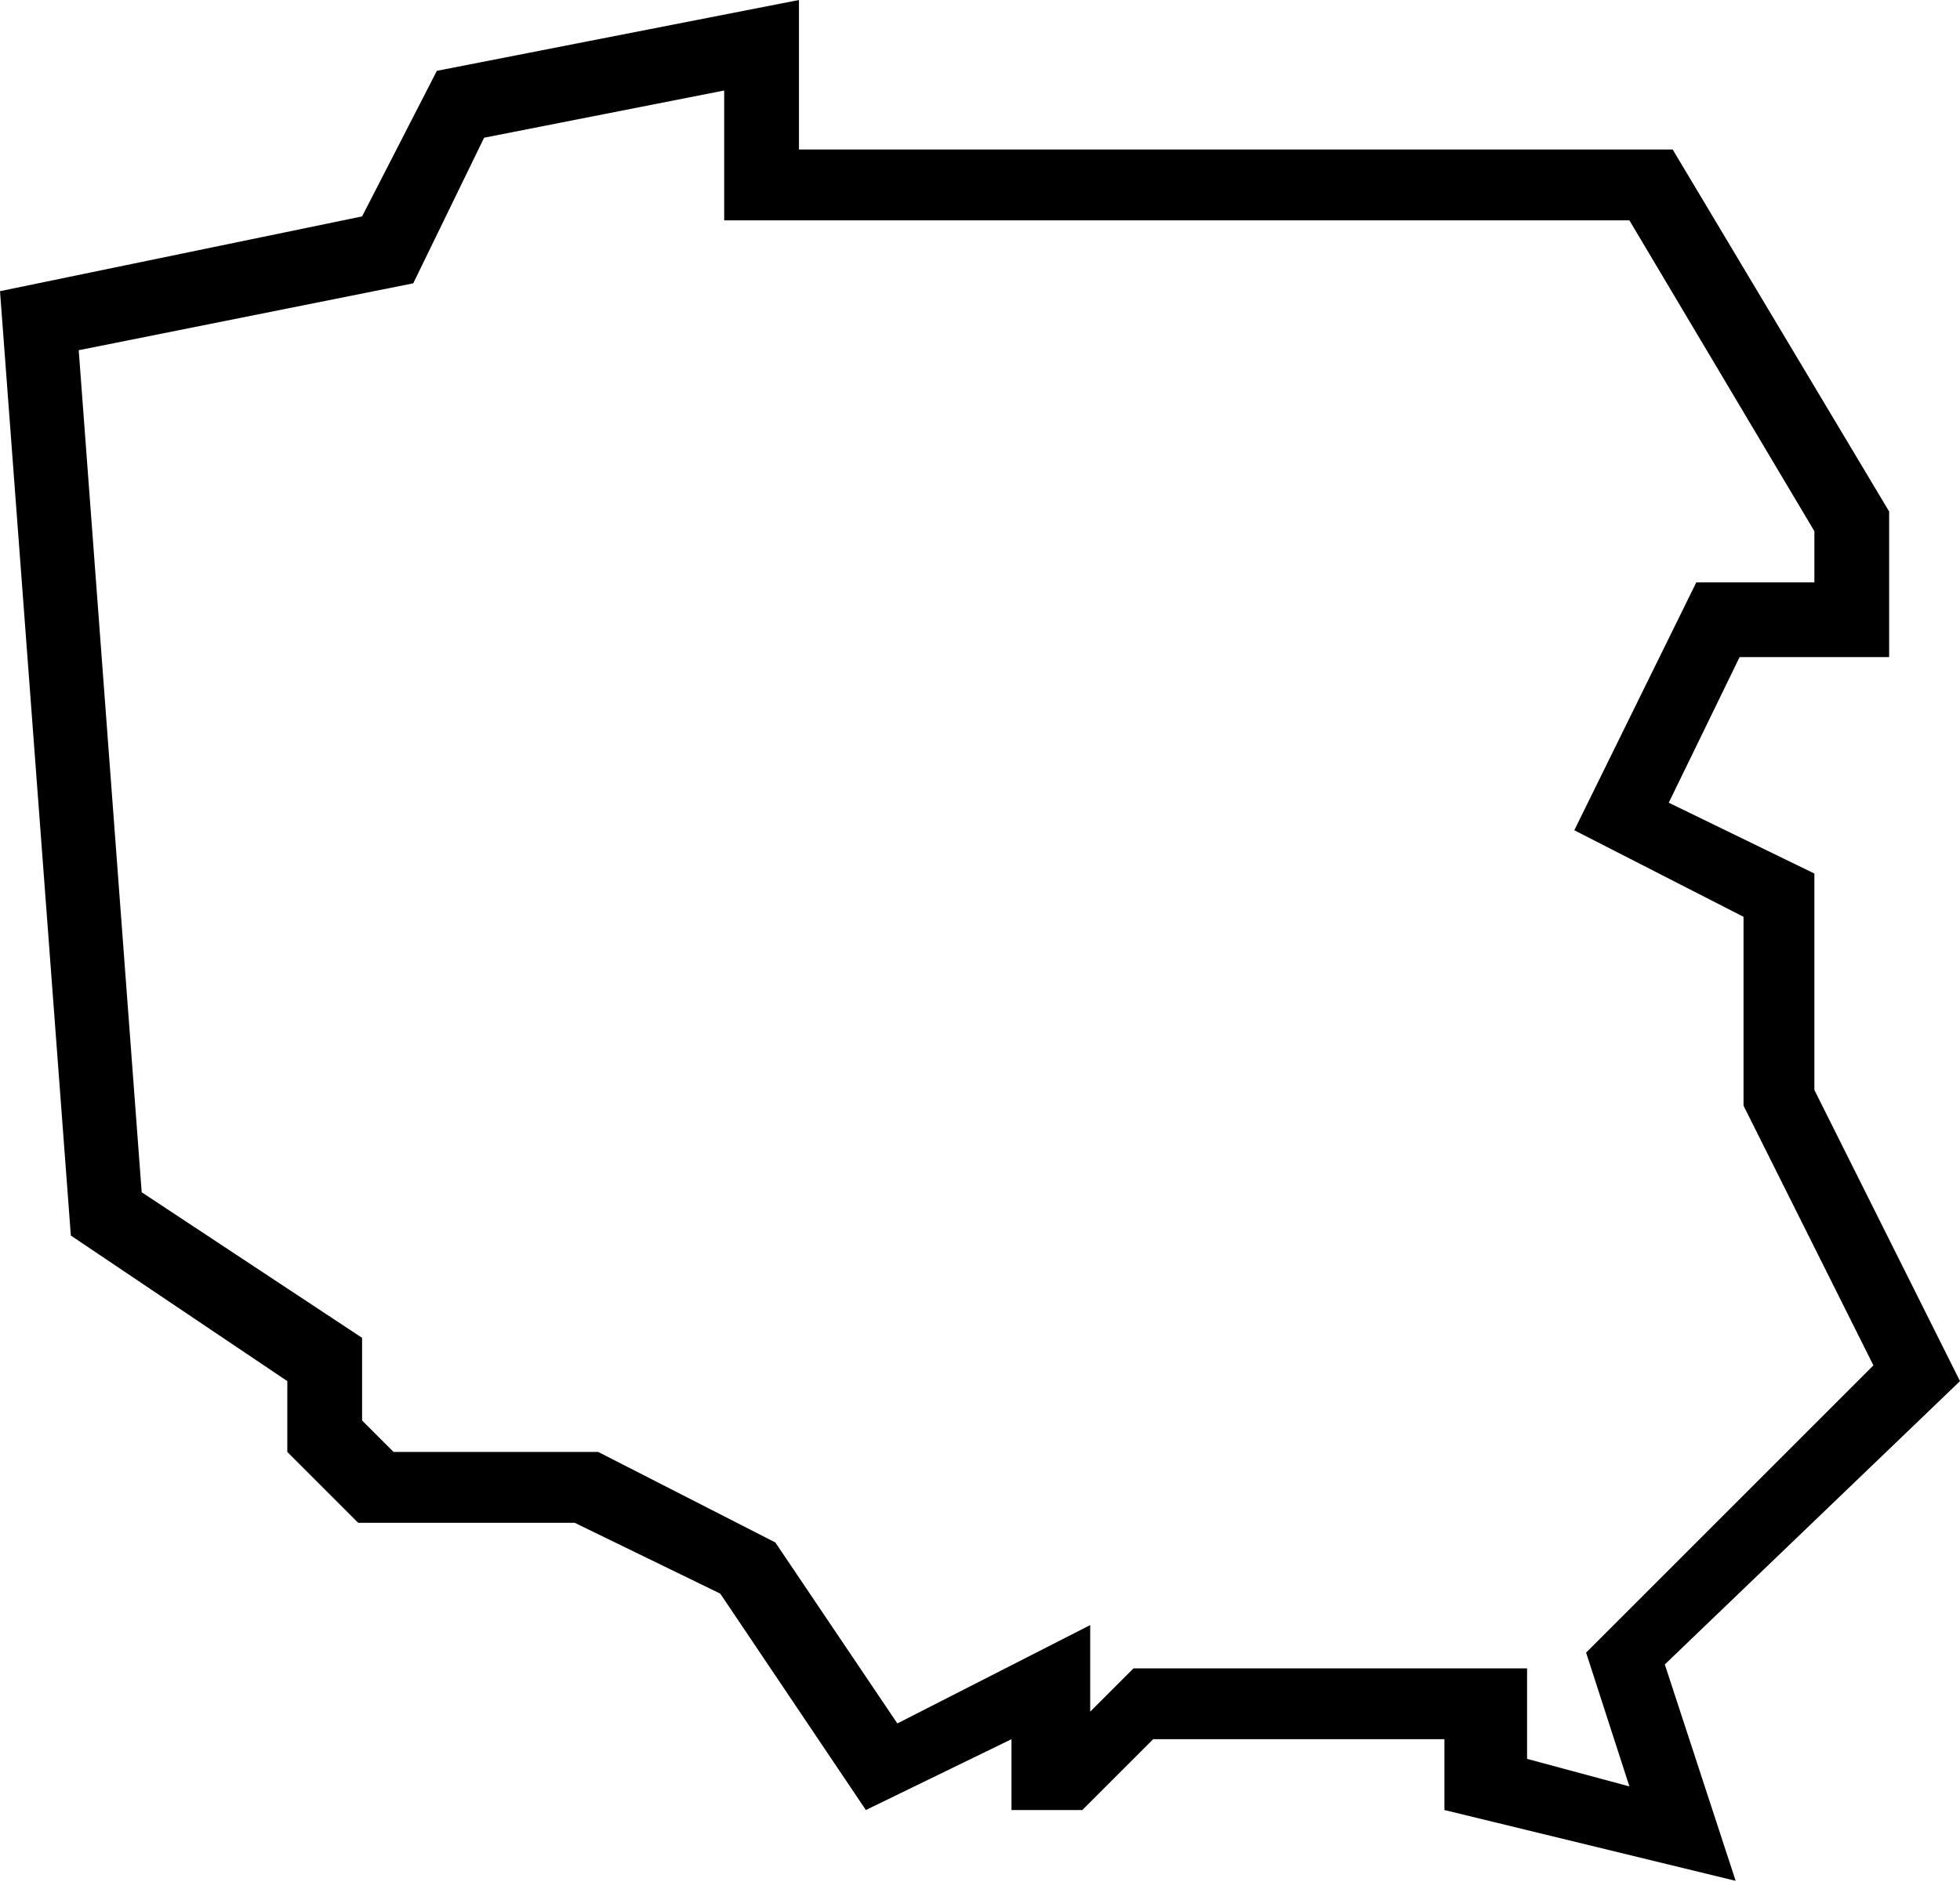 <svg xmlns="http://www.w3.org/2000/svg" xml:space="preserve" style="enable-background:new 0 0 49.8 48" viewBox="0 0 49.8 48"><path class="svg__ico" d="m49.8 35.1-3.7-7.4v-5.5l-3.7-1.8 1.8-3.7H48V13l-5.5-9.2H20.3V0l-9.2 1.8-1.9 3.7L0 7.4l1.8 24 5.5 3.7v1.8l1.8 1.8h5.5l3.7 1.8L22 46l3.7-1.8V46h1.8l1.8-1.8h7.4V46l7.4 1.8-1.8-5.5 7.5-7.2zm-11 9.6v-2.3h-10l-1.1 1.1v-2.2l-4.9 2.5-3.1-4.6-4.5-2.3H10l-.8-.8V34l-5.6-3.7L2 8.9l8.5-1.7 1.8-3.7 6.1-1.2v3.3h23l4.7 7.9v1.3h-3L40 21.1l4.3 2.2v4.8l3.3 6.6-7.3 7.3 1.1 3.4-2.6-.7z"/></svg>